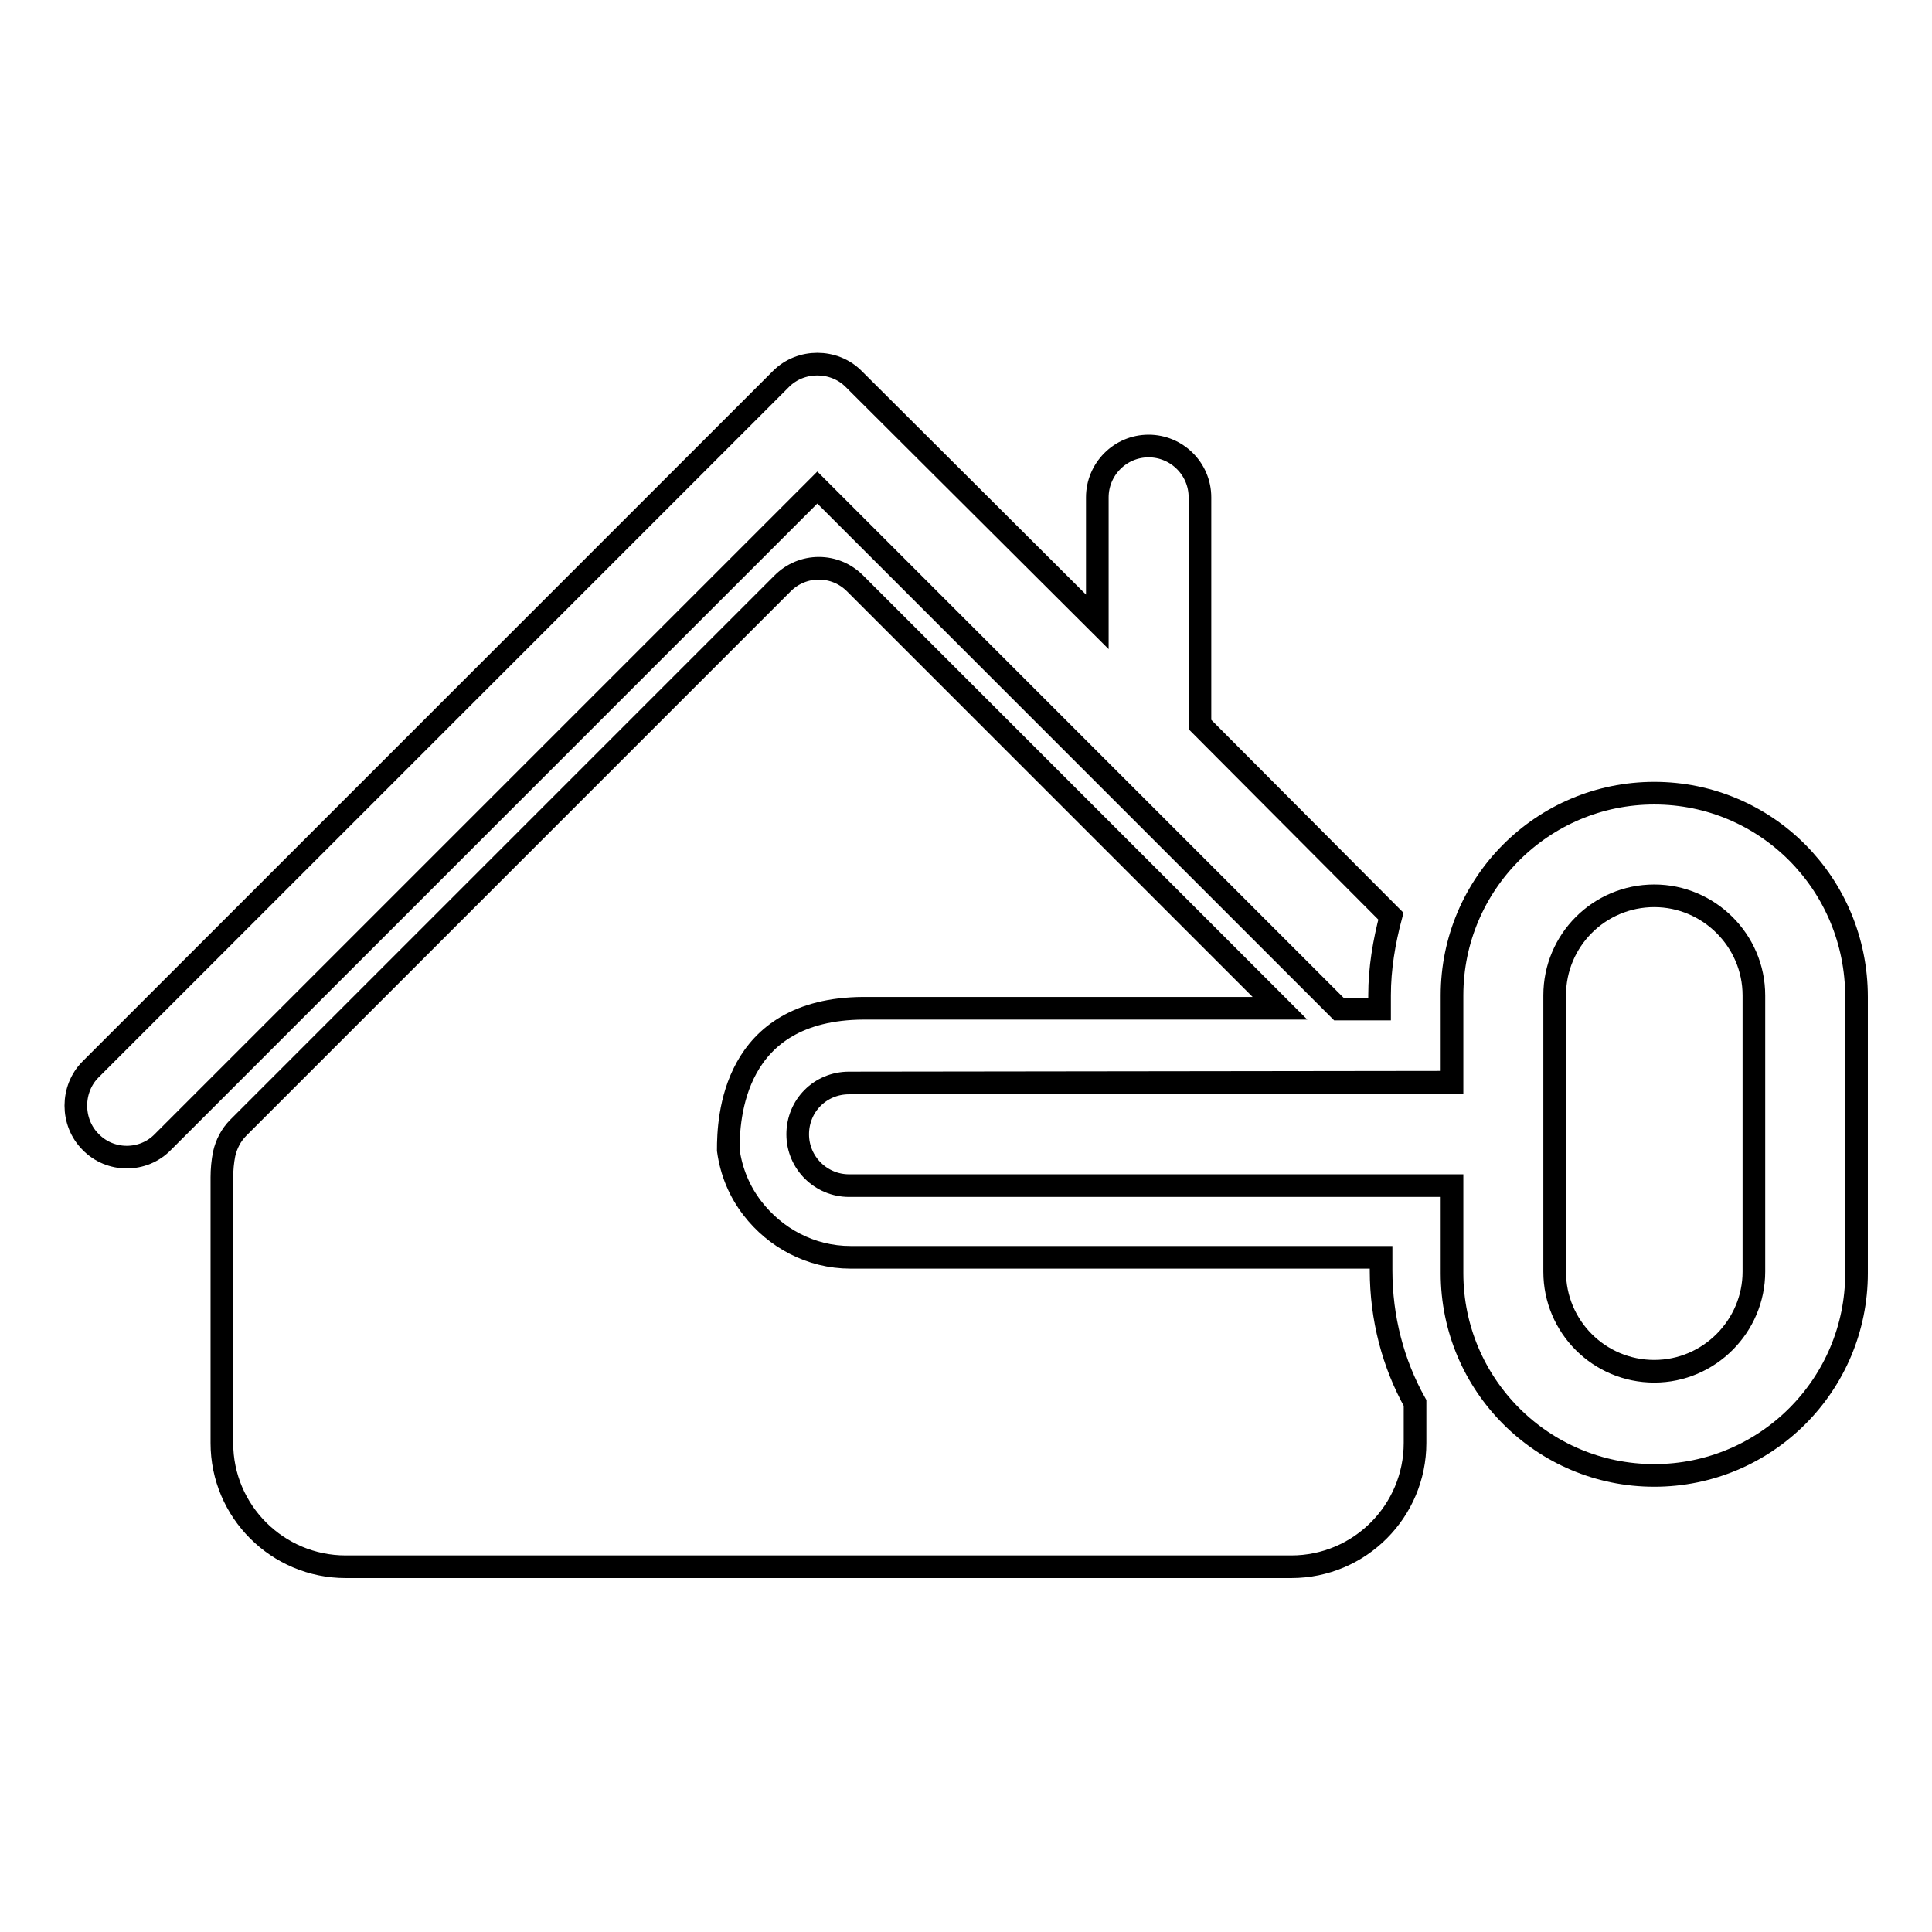 <?xml version="1.0" encoding="utf-8"?>
<!-- Svg Vector Icons : http://www.onlinewebfonts.com/icon -->
<!DOCTYPE svg PUBLIC "-//W3C//DTD SVG 1.1//EN" "http://www.w3.org/Graphics/SVG/1.1/DTD/svg11.dtd">
<svg version="1.1" xmlns="http://www.w3.org/2000/svg" xmlns:xlink="http://www.w3.org/1999/xlink" x="0px" y="0px" viewBox="0 0 256 256" enable-background="new 0 0 256 256" xml:space="preserve">
<g><g><g><g><path stroke-width="3" fill-opacity="0" stroke="#000000"  d="M177.4,133.7h5.4v-1.8c0-3.6,0.6-7.1,1.5-10.5L159,96V65.9c0-3.8-3.1-6.8-6.8-6.8c-3.8,0-6.8,3.1-6.8,6.8v16.5l-32.3-32.2c-2.6-2.6-7-2.6-9.6,0L12,141.7c-2.6,2.6-2.6,7,0,9.6c2.6,2.7,7,2.7,9.6,0l86.7-86.7L177.4,133.7z"/><path stroke-width="3" fill-opacity="0" stroke="#000000"  d="M182.9,166.6l-62.6,0h-7.6c-5.3,0-10-2.6-13-6.5c-1.7-2.2-2.8-4.8-3.2-7.7c0-4.1,0.5-18.7,17.9-18.8l55.2,0l-56.3-56.3c-1.3-1.3-3-2-4.8-2c-1.8,0-3.5,0.7-4.8,2l-72.1,72.1c-1,1-1.6,2.2-1.9,3.5c-0.2,1-0.3,2.1-0.3,3.1v35.2c0,9.1,7.4,16.4,16.4,16.4h125.3c9.1,0,16.4-7.4,16.4-16.4v-5.3c-2.9-5.2-4.5-11.2-4.5-17.6V166.6z"/><path stroke-width="3" fill-opacity="0" stroke="#000000"  d="M219.2,105.1c-14.8,0-26.8,12-26.8,26.8v11.5l-79.9,0.1c-3.8,0-6.8,3-6.8,6.8s3.1,6.8,6.8,6.8l0,0l79.9,0v11.6c0,14.8,12,26.8,26.8,26.8c14.8,0,26.8-12,26.8-26.8v-36.6C246,117.1,234,105.1,219.2,105.1z M232.4,168.5c0,7.2-5.9,13.2-13.2,13.2c-7.3,0-13.2-5.9-13.2-13.2v-36.6c0-7.3,5.9-13.2,13.2-13.2c7.2,0,13.2,5.9,13.2,13.2V168.5z"/></g></g><g></g><g></g><g></g><g></g><g></g><g></g><g></g><g></g><g></g><g></g><g></g><g></g><g></g><g></g><g></g></g></g>
</svg>